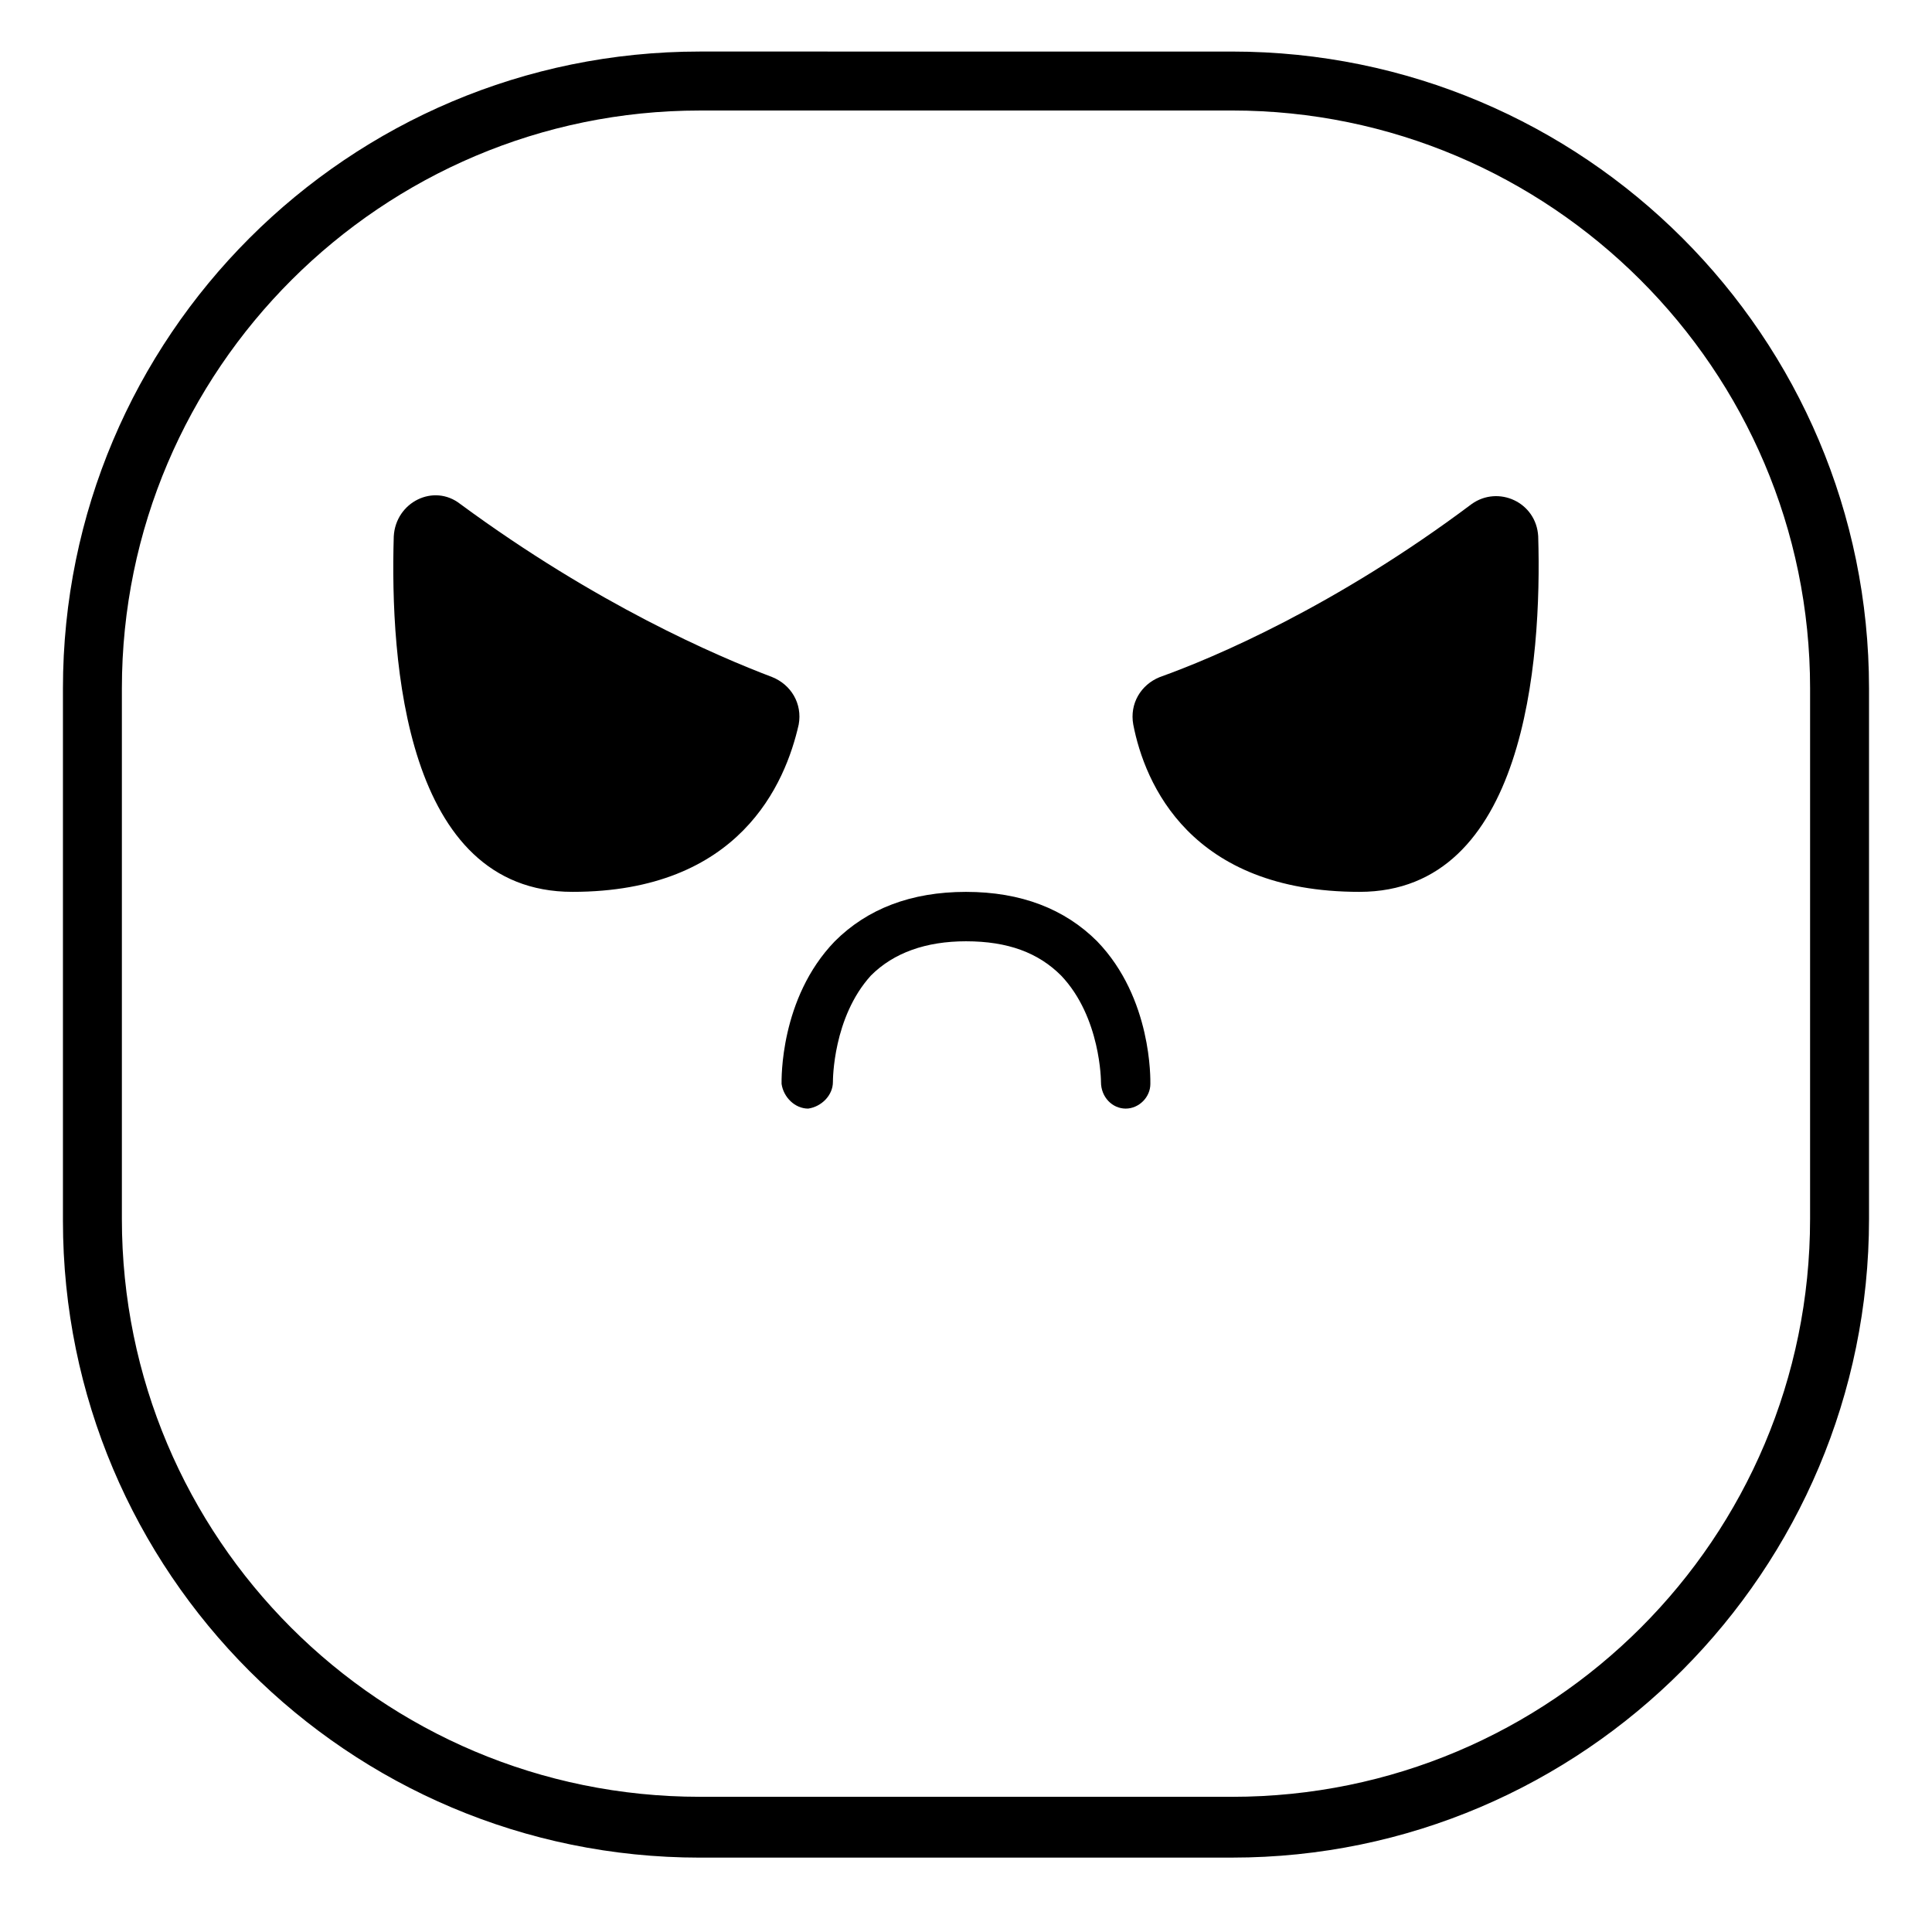 <?xml version="1.0" encoding="UTF-8"?>
<!-- Uploaded to: ICON Repo, www.svgrepo.com, Generator: ICON Repo Mixer Tools -->
<svg fill="#000000" width="800px" height="800px" version="1.1" viewBox="144 144 512 512" xmlns="http://www.w3.org/2000/svg">
 <g>
  <path d="m470.53 636.29h-141.07c-93.203 0-168.78-75.57-168.78-168.78v-141.07c0-93.203 75.57-168.78 168.78-168.78l141.07 0.004c93.203 0 168.78 75.57 168.78 168.78v140.56c0 93.203-75.57 169.28-168.78 169.28zm-141.07-463c-84.137 0-153.16 68.516-153.16 153.16v140.56c0 84.641 68.52 153.16 153.16 153.16l141.07 0.004c84.641 0 153.16-68.52 153.16-153.16l0.004-140.57c0-84.641-69.023-153.16-153.16-153.16z"/>
  <path d="m348.61 323.42c-14.609-5.543-46.352-19.145-82.625-45.848-7.055-5.543-17.129-0.504-17.633 8.566-1.008 33.25 3.023 94.211 47.359 94.211 44.336 0 56.426-28.719 59.953-44.336 1.008-5.539-2.016-10.578-7.055-12.594z"/>
  <path d="m551.64 286.14c-0.504-9.07-10.578-13.602-17.633-8.566-36.273 27.207-68.52 40.809-82.625 45.848-5.039 2.016-8.062 7.055-7.055 12.594 3.023 15.617 15.113 44.336 59.953 44.336 43.832 0.004 48.367-60.957 47.359-94.211z"/>
  <path d="m442.32 437.79c-3.527 0-6.551-3.023-6.551-7.055 0 0 0-17.129-10.578-28.215-6.047-6.047-14.105-9.07-25.191-9.07-10.578 0-19.145 3.023-25.191 9.07-10.078 11.086-10.078 27.711-10.078 28.215 0 3.527-3.023 6.551-6.551 7.055-3.527 0-6.551-3.023-7.055-6.551 0-1.008-0.504-22.672 14.105-37.785 8.566-8.566 20.152-13.098 34.762-13.098 14.609 0 26.199 4.535 34.762 13.098 14.609 15.113 14.105 36.777 14.105 37.785 0.008 3.527-3.016 6.551-6.539 6.551z"/>
 </g>
</svg>